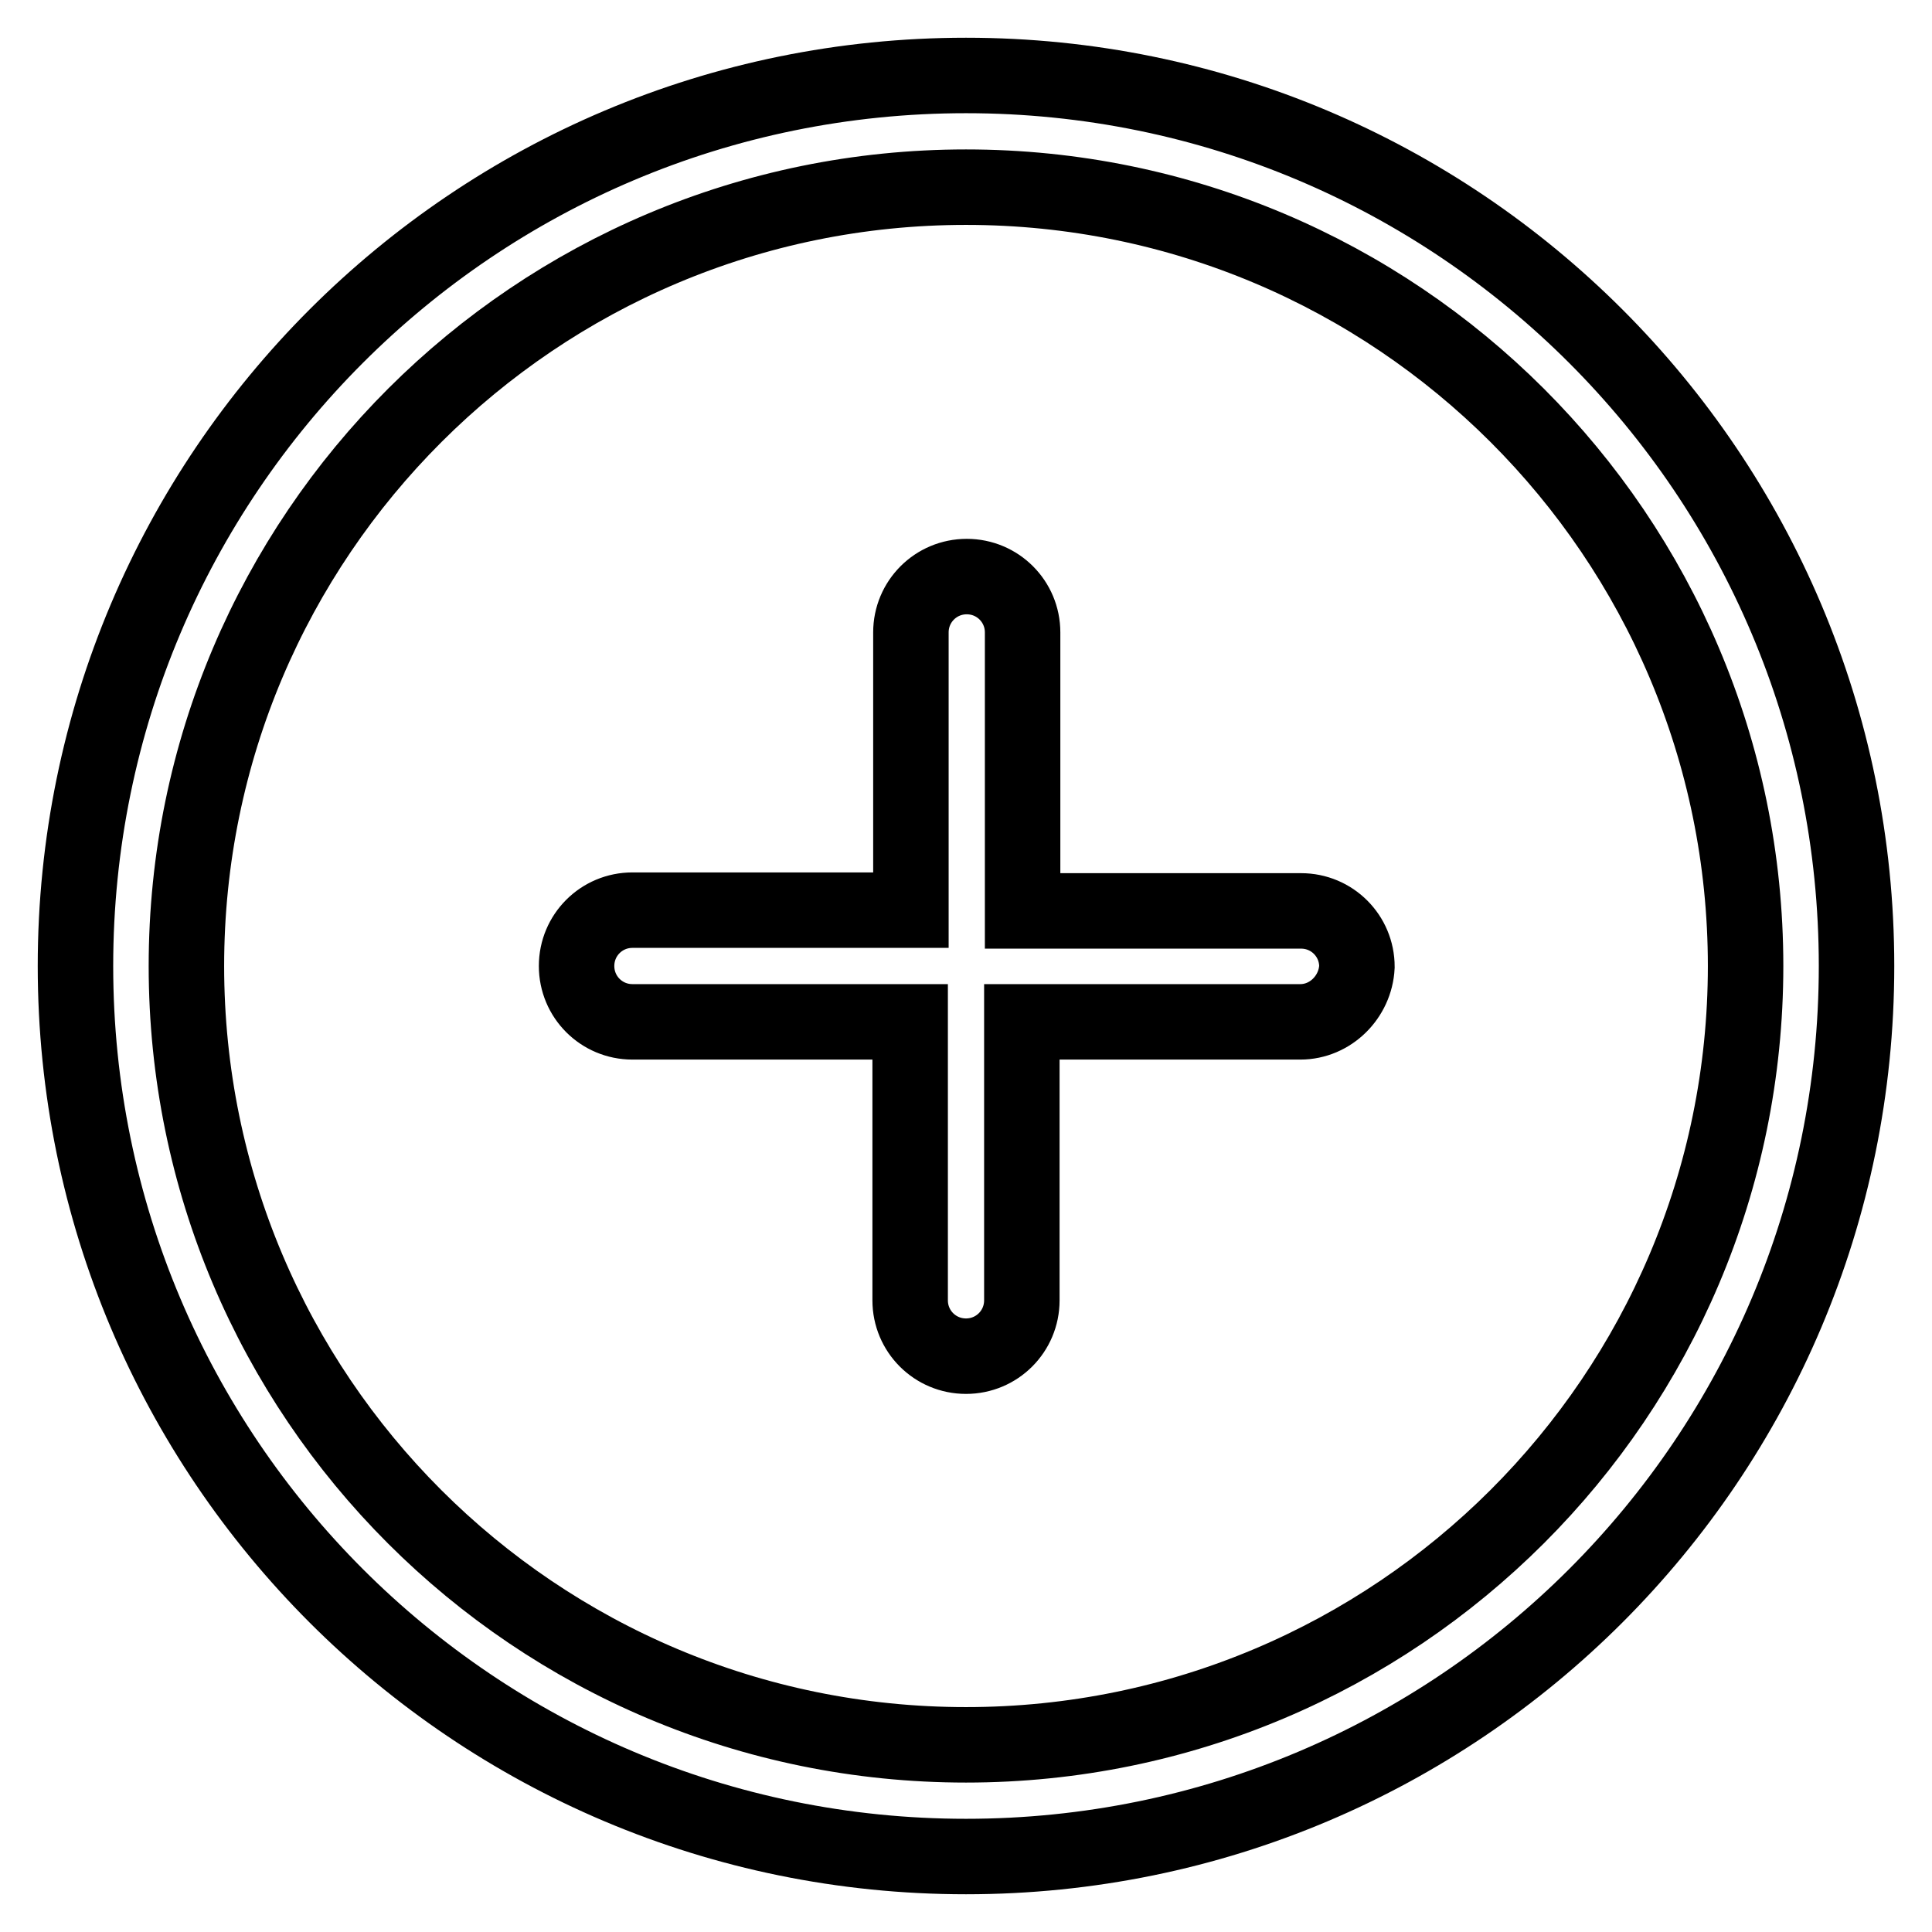 <?xml version="1.0" encoding="utf-8"?>
<!-- Svg Vector Icons : http://www.onlinewebfonts.com/icon -->
<!DOCTYPE svg PUBLIC "-//W3C//DTD SVG 1.1//EN" "http://www.w3.org/Graphics/SVG/1.1/DTD/svg11.dtd">
<svg version="1.1" xmlns="http://www.w3.org/2000/svg" xmlns:xlink="http://www.w3.org/1999/xlink" x="0px" y="0px" viewBox="0 0 256 256" enable-background="new 0 0 256 256" xml:space="preserve">
<g> <path stroke-width="10" fill-opacity="0" stroke="#000000"  d="M128,246c-65.2,0-118-52.8-118-118C10,62.8,62.8,10,128,10c65.2,0,118,52.8,118,118 C246,193.2,193.2,246,128,246z M128,24.8C71,24.8,24.7,71,24.7,128c0,57,46.2,103.2,103.3,103.2c57,0,103.3-46.2,103.3-103.2 C231.3,71,185,24.8,128,24.8z M172.3,135.4h-36.9v36.9c0,4.1-3.3,7.4-7.4,7.4c-4.1,0-7.4-3.3-7.4-7.4v-36.9H83.8 c-4.1,0-7.4-3.3-7.4-7.4c0-4.1,3.3-7.4,7.4-7.4h36.9V83.8c0-4.1,3.3-7.4,7.4-7.4c4.1,0,7.4,3.3,7.4,7.4v36.9h36.9 c4.1,0,7.4,3.3,7.4,7.4C179.6,132.1,176.3,135.4,172.3,135.4z"/></g>
</svg>
